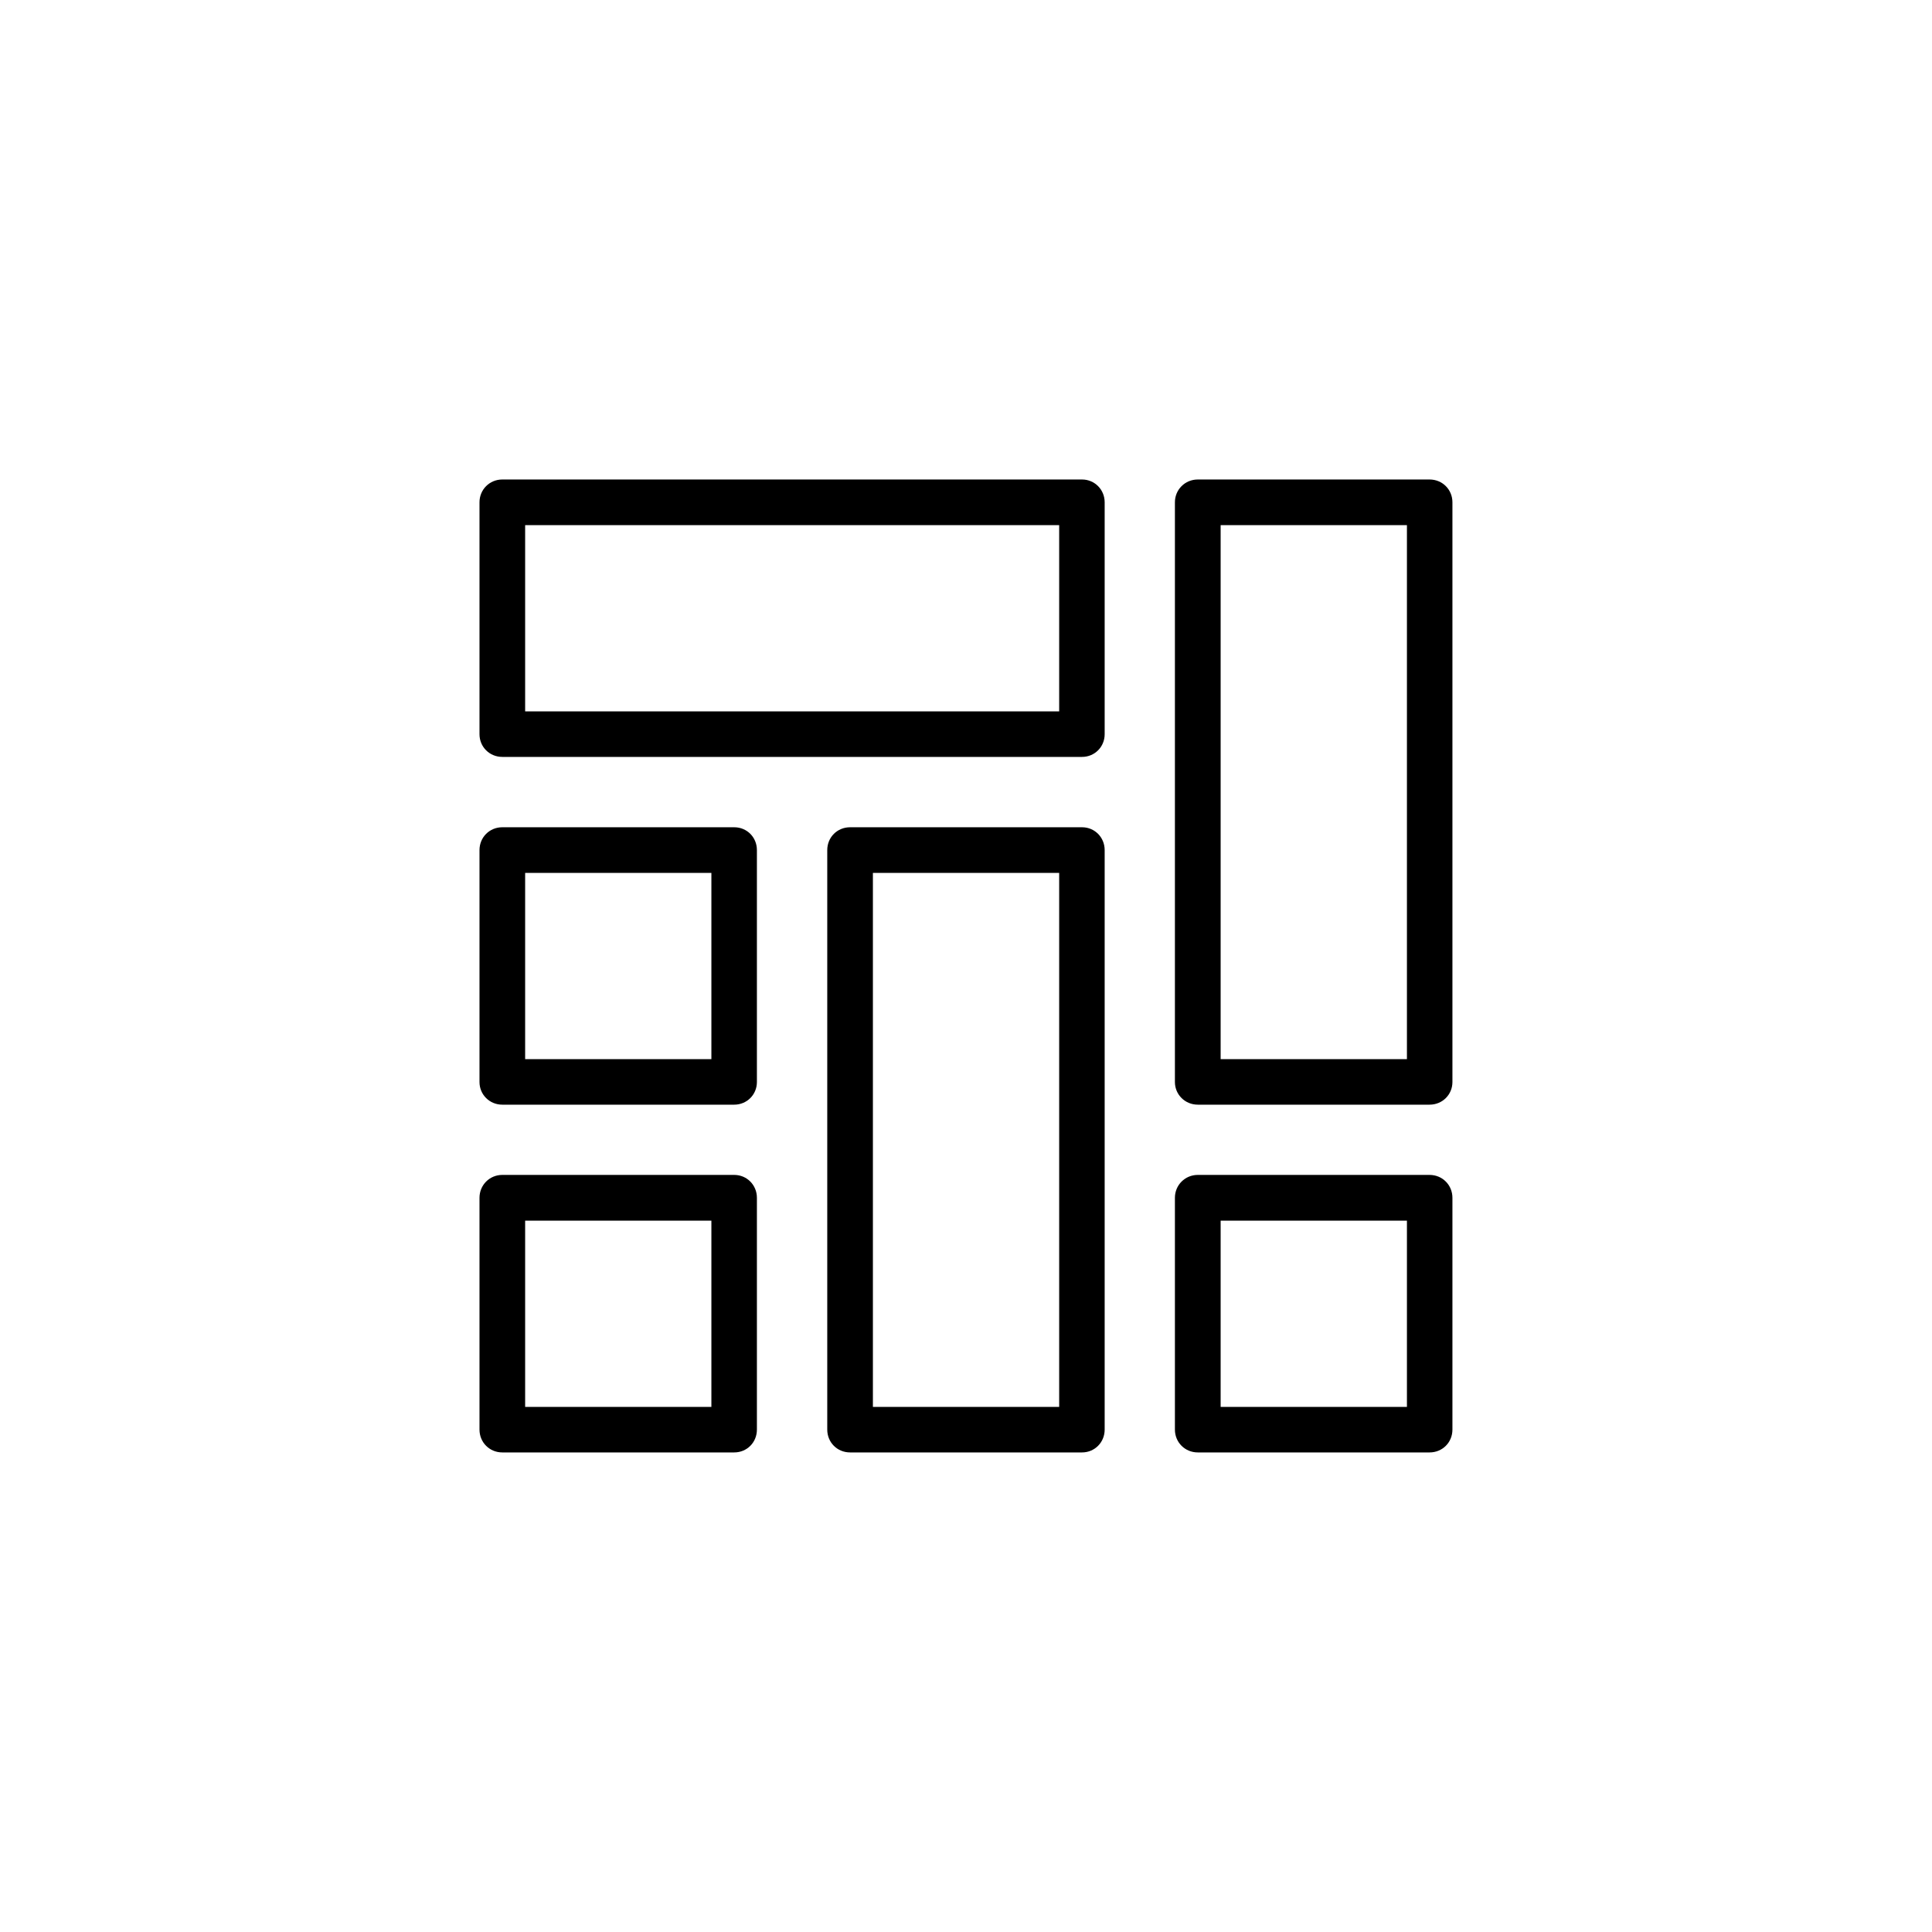 <?xml version="1.0" encoding="utf-8"?>
<!-- Generator: Adobe Illustrator 15.0.2, SVG Export Plug-In . SVG Version: 6.00 Build 0)  -->
<!DOCTYPE svg PUBLIC "-//W3C//DTD SVG 1.1//EN" "http://www.w3.org/Graphics/SVG/1.1/DTD/svg11.dtd">
<svg version="1.1" id="Vrstva_1" xmlns="http://www.w3.org/2000/svg" xmlns:xlink="http://www.w3.org/1999/xlink" x="0px" y="0px"
	 width="75px" height="75px" viewBox="0 0 75 75" enable-background="new 0 0 75 75" xml:space="preserve">
<g>
	<g>
		<defs>
			<rect id="SVGID_1_" x="15" y="15" width="45" height="45"/>
		</defs>
		<clipPath id="SVGID_2_">
			<use xlink:href="#SVGID_1_"  overflow="visible"/>
		</clipPath>
		<path clip-path="url(#SVGID_2_)" d="M29.383,33.001c0-0.499-0.387-0.887-0.881-0.887h-9.003c-0.494,0-0.885,0.388-0.885,0.887
			v9.003c0,0.489,0.391,0.879,0.885,0.879h9.003c0.494,0,0.881-0.39,0.881-0.879V33.001z M27.616,41.117h-7.23v-7.231h7.23V41.117z"
			/>
	</g>
	<g>
		<defs>
			<rect id="SVGID_3_" x="15" y="15" width="45" height="45"/>
		</defs>
		<clipPath id="SVGID_4_">
			<use xlink:href="#SVGID_3_"  overflow="visible"/>
		</clipPath>
		<path clip-path="url(#SVGID_4_)" d="M56.383,19.499c0-0.494-0.388-0.885-0.887-0.885h-8.998c-0.494,0-0.888,0.391-0.888,0.885
			v22.505c0,0.489,0.394,0.879,0.888,0.879h8.998c0.499,0,0.887-0.39,0.887-0.879V19.499z M54.617,41.117h-7.232V20.386h7.232
			V41.117z"/>
	</g>
	<g>
		<defs>
			<rect id="SVGID_5_" x="15" y="15" width="45" height="45"/>
		</defs>
		<clipPath id="SVGID_6_">
			<use xlink:href="#SVGID_5_"  overflow="visible"/>
		</clipPath>
		<path clip-path="url(#SVGID_6_)" d="M29.383,46.498c0-0.494-0.387-0.888-0.881-0.888h-9.003c-0.494,0-0.885,0.394-0.885,0.888
			v8.998c0,0.499,0.391,0.887,0.885,0.887h9.003c0.494,0,0.881-0.388,0.881-0.887V46.498z M27.616,54.617h-7.23v-7.232h7.23V54.617z
			"/>
	</g>
	<g>
		<defs>
			<rect id="SVGID_7_" x="15" y="15" width="45" height="45"/>
		</defs>
		<clipPath id="SVGID_8_">
			<use xlink:href="#SVGID_7_"  overflow="visible"/>
		</clipPath>
		<path clip-path="url(#SVGID_8_)" d="M42.883,33.001c0-0.499-0.39-0.887-0.879-0.887h-9.003c-0.499,0-0.887,0.388-0.887,0.887
			v22.495c0,0.499,0.388,0.887,0.887,0.887h9.003c0.489,0,0.879-0.388,0.879-0.887V33.001z M41.117,54.617h-7.231V33.886h7.231
			V54.617z"/>
	</g>
	<g>
		<defs>
			<rect id="SVGID_9_" x="15" y="15" width="45" height="45"/>
		</defs>
		<clipPath id="SVGID_10_">
			<use xlink:href="#SVGID_9_"  overflow="visible"/>
		</clipPath>
		<path clip-path="url(#SVGID_10_)" d="M56.383,46.498c0-0.494-0.388-0.888-0.887-0.888h-8.998c-0.494,0-0.888,0.394-0.888,0.888
			v8.998c0,0.499,0.394,0.887,0.888,0.887h8.998c0.499,0,0.887-0.388,0.887-0.887V46.498z M54.617,54.617h-7.232v-7.232h7.232
			V54.617z"/>
	</g>
	<g>
		<defs>
			<rect id="SVGID_11_" x="15" y="15" width="45" height="45"/>
		</defs>
		<clipPath id="SVGID_12_">
			<use xlink:href="#SVGID_11_"  overflow="visible"/>
		</clipPath>
		<path clip-path="url(#SVGID_12_)" d="M42.883,19.499c0-0.494-0.39-0.885-0.879-0.885H19.499c-0.494,0-0.885,0.391-0.885,0.885
			v9.003c0,0.494,0.391,0.881,0.885,0.881h22.505c0.489,0,0.879-0.387,0.879-0.881V19.499z M41.117,27.616H20.386v-7.23h20.731
			V27.616z"/>
	</g>
</g>
</svg>
